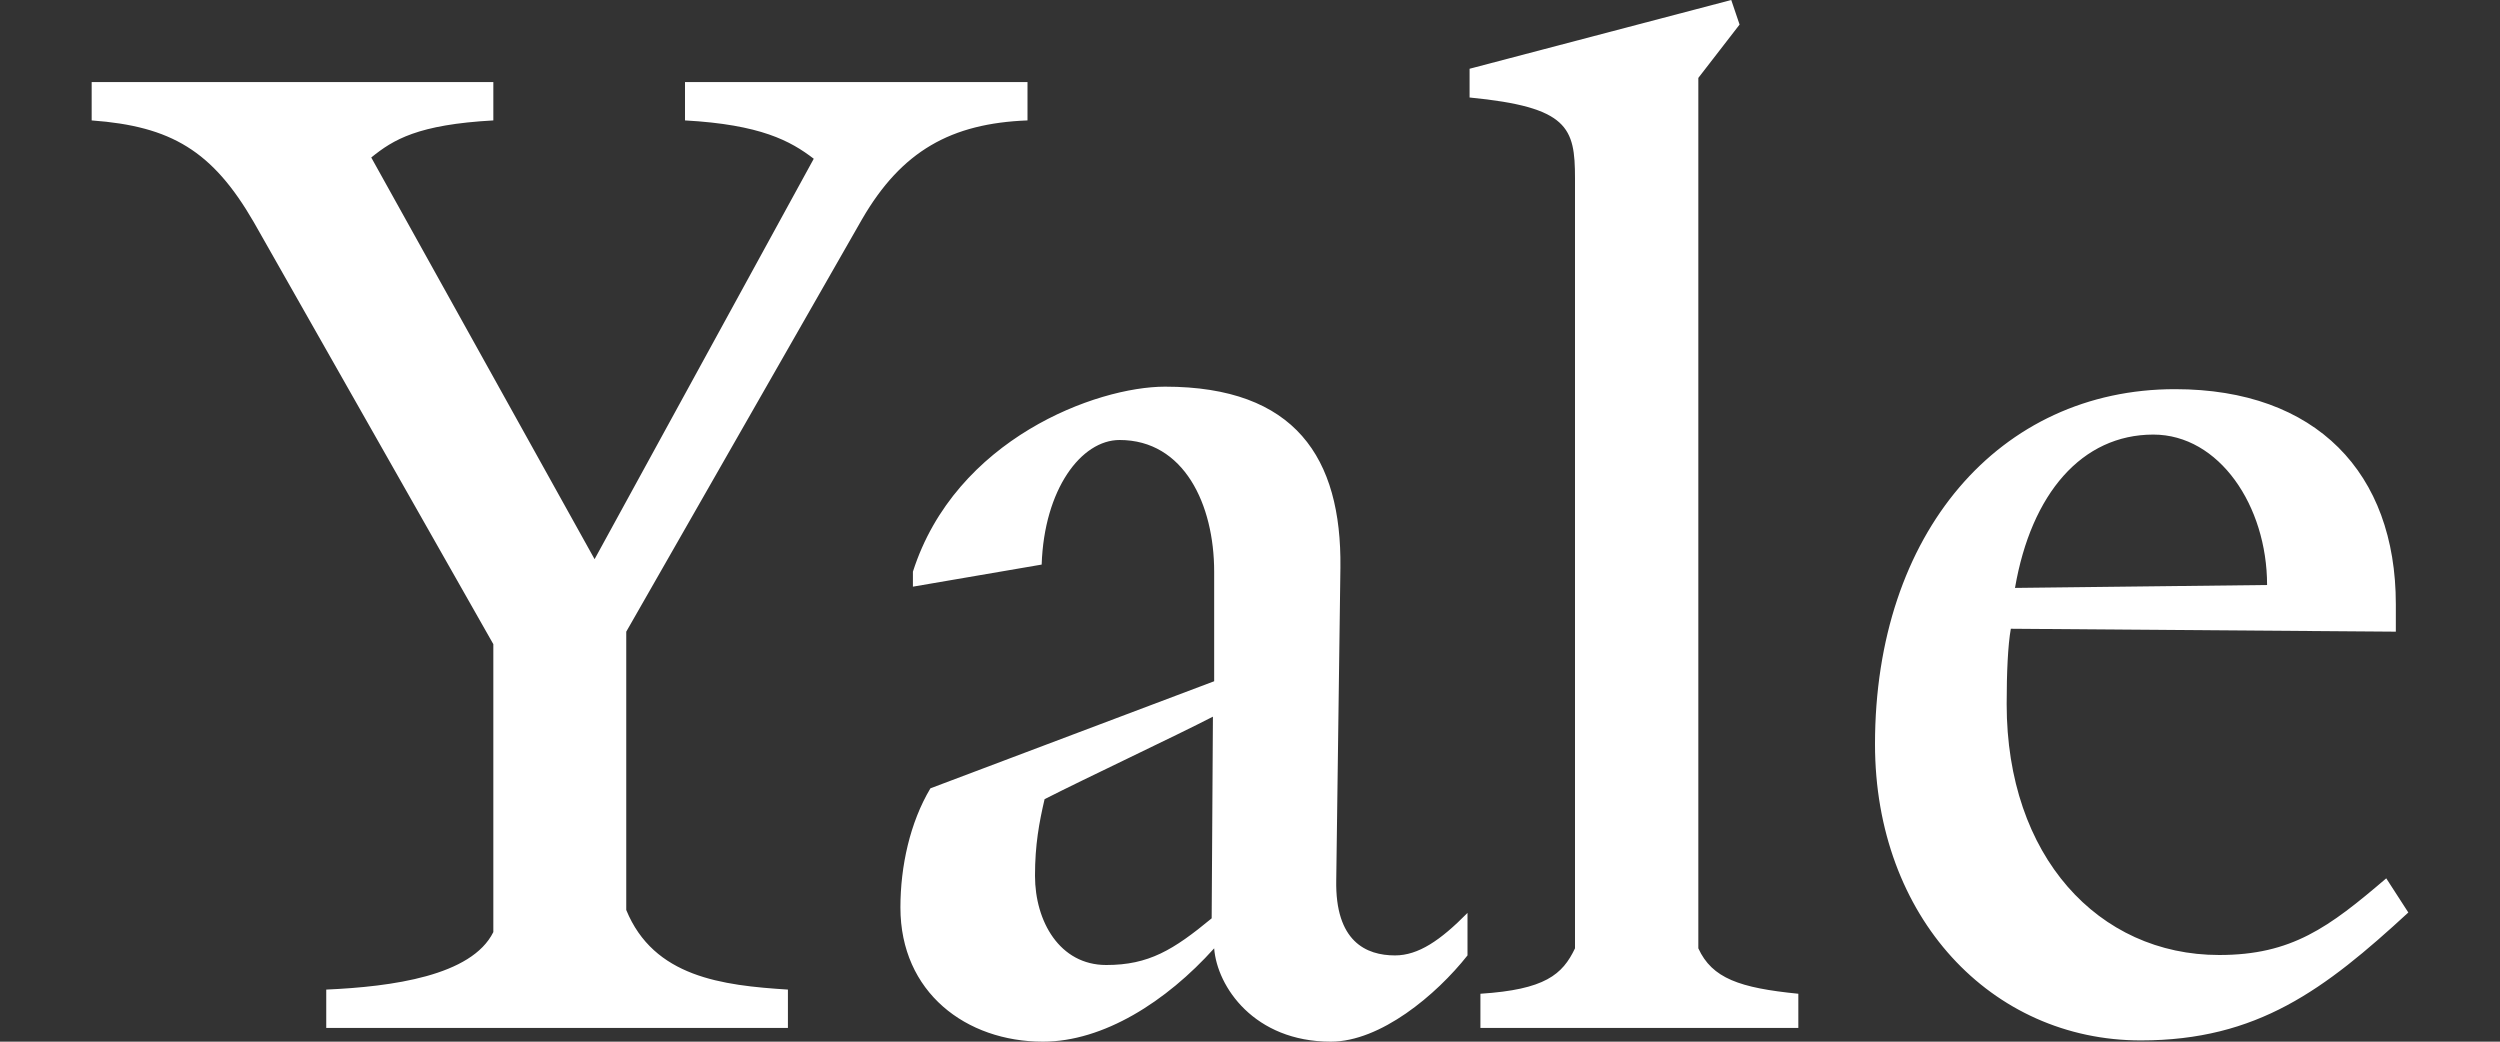 <svg xmlns="http://www.w3.org/2000/svg" xmlns:xlink="http://www.w3.org/1999/xlink" id="Layer_1" x="0px" y="0px" viewBox="0 0 600 250" style="enable-background:new 0 0 600 250;" xml:space="preserve"><rect x="0" y="0" width="600" height="250" fill="#333333" stroke="none"/><style type="text/css">	.st0{fill-rule:evenodd;clip-rule:evenodd;fill:#FFFFFF;}</style><path class="st0" d="M516.8,104.3c-17.1,0-29.3,14.1-33.2,36.8l60.5-0.7C544.1,121.4,532.6,104.3,516.8,104.3z M513.8,249.7 c-35.9,0-63.8-29.6-63.8-71.1c0-50.7,29.9-85.2,72-85.2c33.9,0,53,20.1,53,51.6v6.6l-92.4-0.7c-0.7,3.9-1,10.5-1,18.1 c0,36.5,22,60.2,51,60.2c17.4,0,26.3-6.6,40.1-18.4l5.3,8.2C557.9,237.5,541.8,249.7,513.8,249.7L513.8,249.7z M355.3,246.7v-8.2 c15.5-1,19.7-4.6,22.7-10.9V42.8c0-12.2-1.6-17.1-25.3-19.4v-6.9L415.5,0l2,5.9l-9.9,12.8v208.9c3.3,7.2,9.9,9.5,24,10.9v8.2 L355.3,246.7L355.3,246.7z M250.7,191.8c-1.3,5.6-2.3,10.9-2.3,18.4c0,10.9,5.9,21.4,17.1,21.4c10.2,0,16.1-3.6,25.3-11.2l0.3-48.4 C282.2,176.6,260.5,186.8,250.7,191.8z M319.4,250c-18.4,0-27.3-13.2-28-22.4c-11.5,12.8-26.6,22.4-41.1,22.4 c-18.4,0-34.2-11.8-34.2-32.2c0-9.9,2.3-20.4,7.2-28.6l68.1-25.7v-26.3c0-16.1-7.2-31.6-22.7-31.6c-9.2,0-18.1,11.8-18.7,29.9 l-30.9,5.3v-3.6c10.2-31.9,44.1-44.4,60.5-44.4c31.3,0,42.4,17.1,42.1,43.4l-1,75c-0.3,14.8,7.2,18.1,14.1,18.1 c5.6,0,10.9-3.6,17.4-10.2v10.2C344.7,238.8,331.3,250,319.4,250z M206.9,52.6l-56.6,99v66.8c6.6,16.1,23,18.1,38.8,19.1v9.2H78.3 v-9.2c15.8-0.7,34.9-3.3,40.1-13.8v-69.1L60.9,53.3C51,36.2,41.1,30.3,22,28.9v-9.2h96.4v9.2c-18.1,1-24,4.6-29.3,8.9l53.6,96.4 l52.6-96.1c-5.6-4.3-12.8-8.2-30.9-9.2v-9.2h82.2v9.2C228.3,29.6,216.4,36.2,206.9,52.6z"></path></svg>